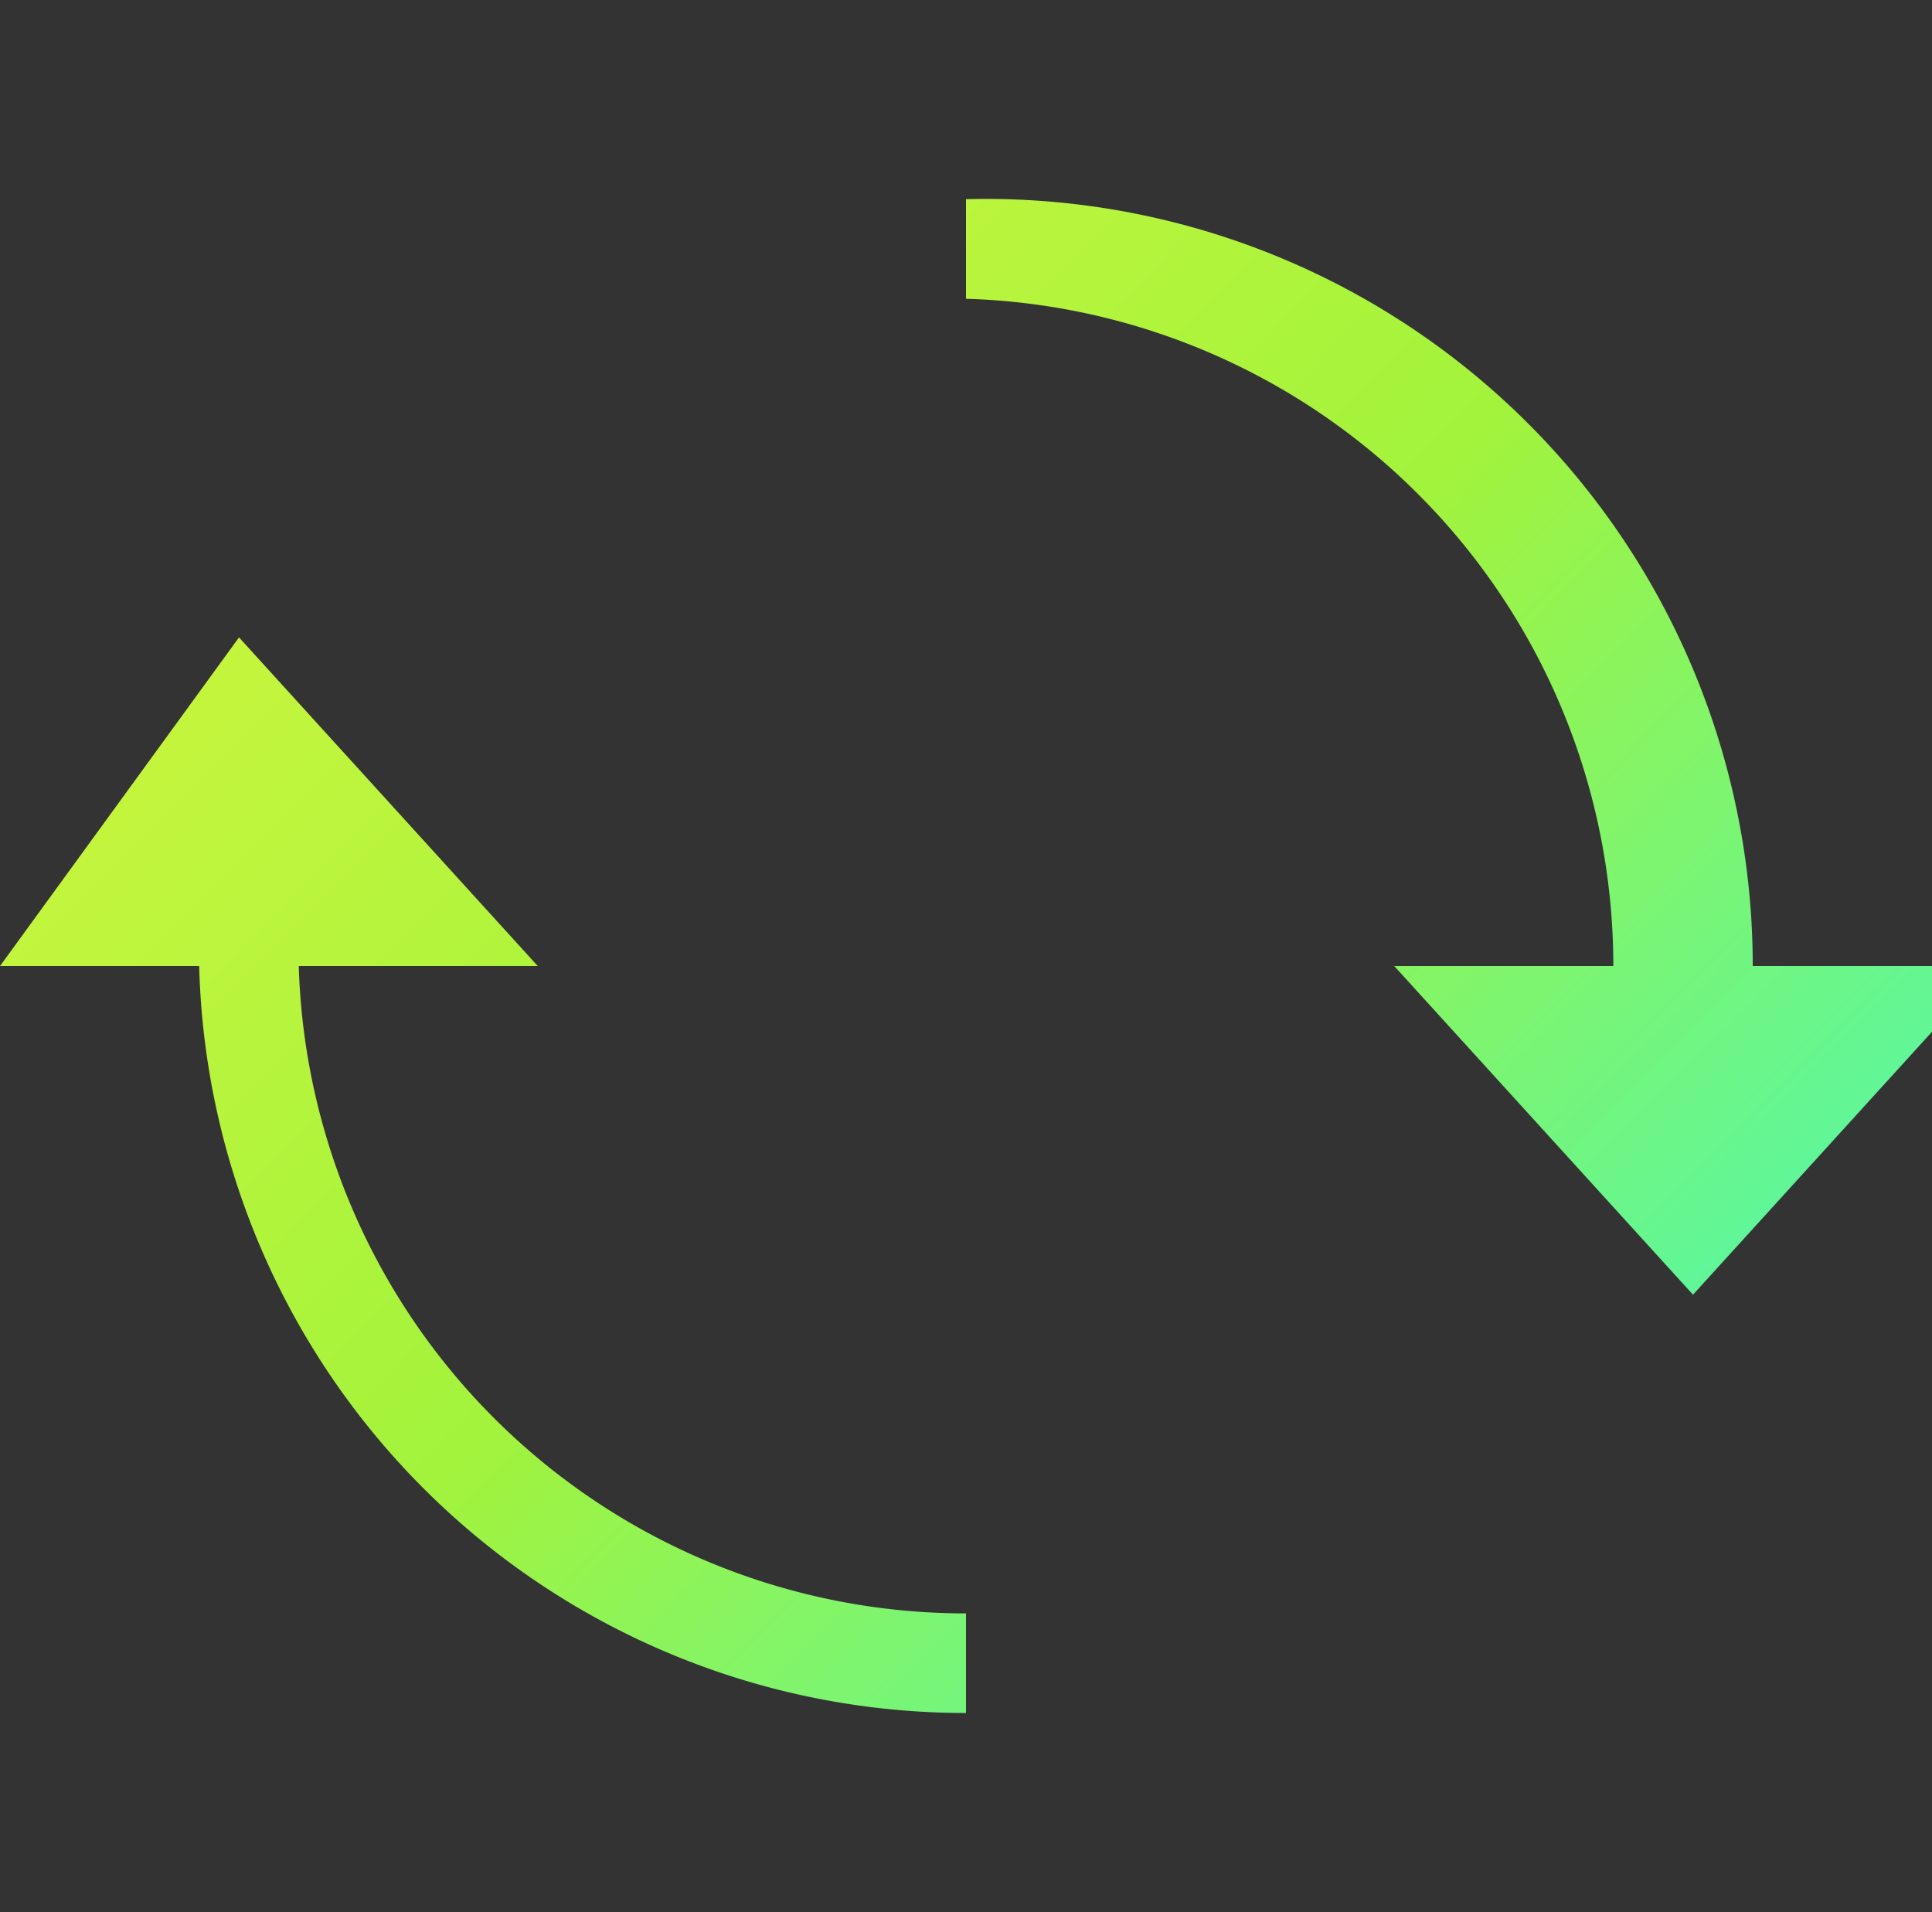 <svg width="97" height="96" viewBox="0 0 97 96" fill="none" xmlns="http://www.w3.org/2000/svg">
  <rect x="0" y="0" width="97" height="96" fill="#333333" stroke="none"/>
  <defs>
    <linearGradient id="connectionGradient" x1="0" y1="0" x2="97" y2="96" gradientUnits="userSpaceOnUse">
      <stop stop-color="#E2F73E" />
      <stop offset="0.5" stop-color="#A2F33C" />
      <stop offset="1" stop-color="#2BF9E2" />
    </linearGradient>
  </defs>
  <path d="M48.5 15 A33.5 33.5 0 0 1 81 48.5 H70 L85 65 L100 48.5 H88 A38.5 38.5 0 0 0 48.5 10 Z" fill="url(#connectionGradient)" />
  <path d="M48.5 81 A33.5 33.5 0 0 1 15 48.5 H27 L12 32 L0 48.5 H10 A38.5 38.5 0 0 0 48.5 86 Z" fill="url(#connectionGradient)" />
</svg>

